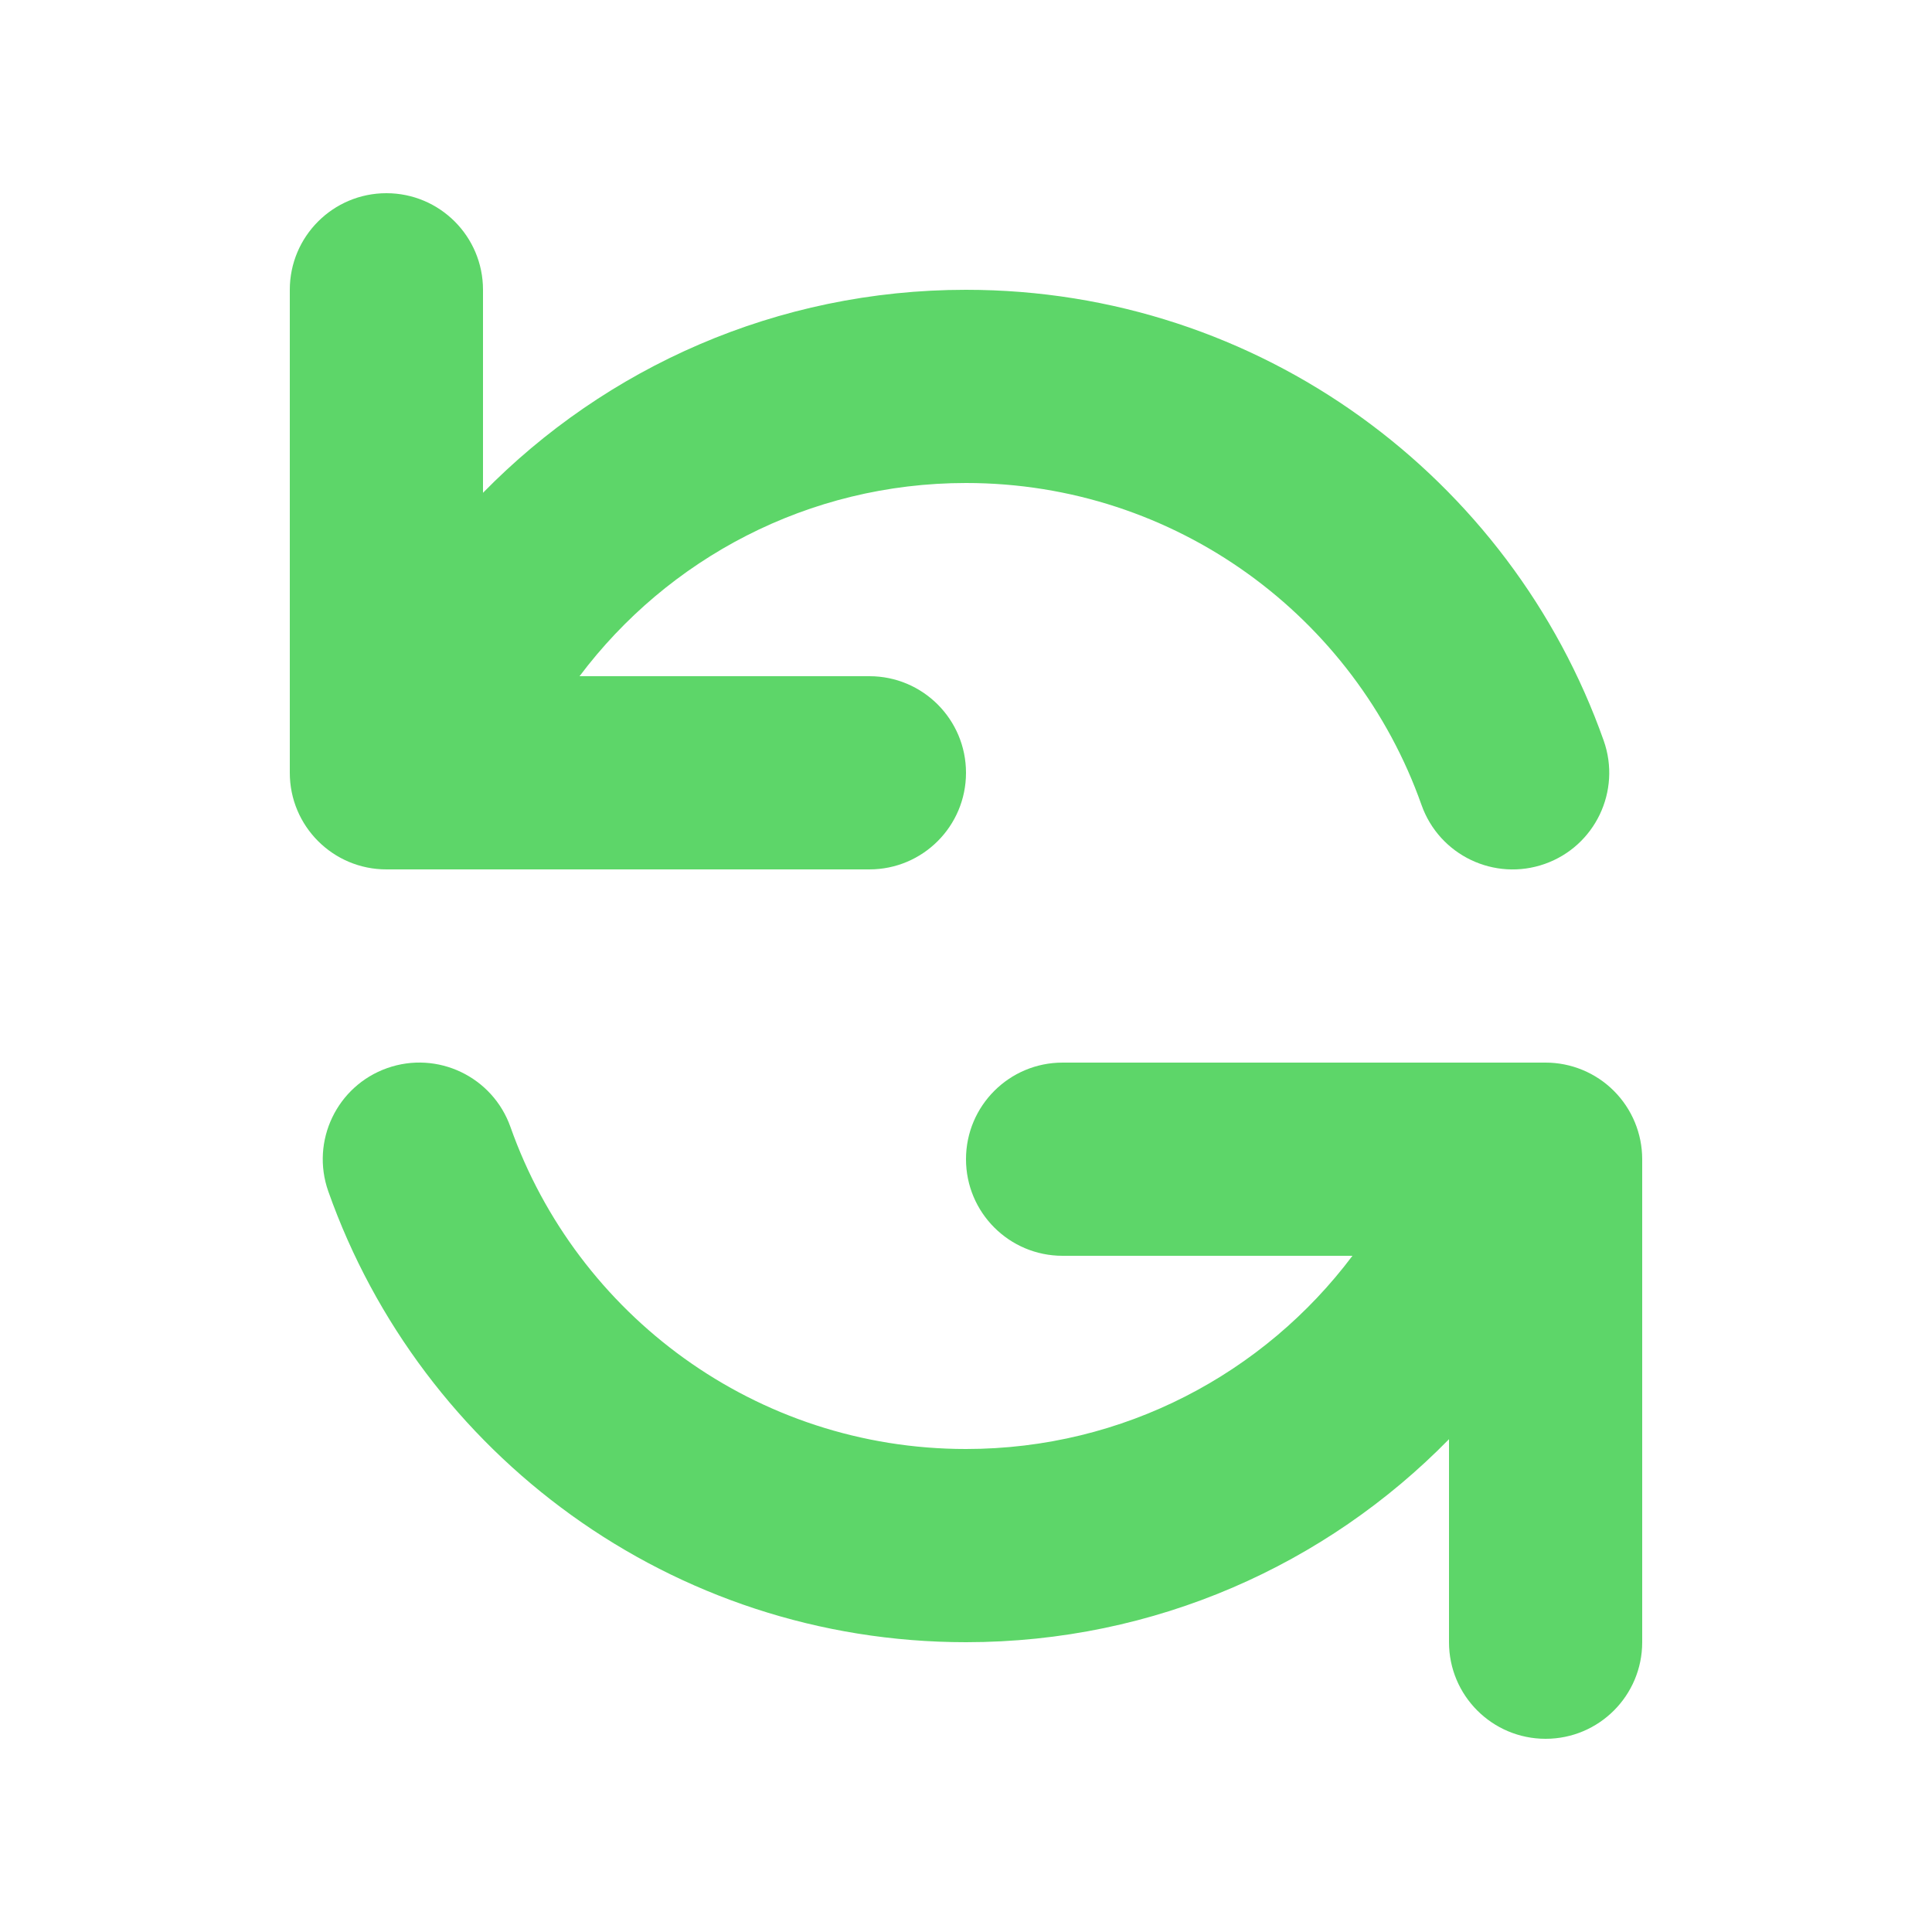 <?xml version="1.0" encoding="UTF-8"?> <svg xmlns="http://www.w3.org/2000/svg" width="40" height="40" viewBox="0 0 40 40" fill="none"><path fill-rule="evenodd" clip-rule="evenodd" d="M8 4C9.105 4 10 4.895 10 6V10.203C12.54 7.61 16.081 6 20 6C26.099 6 31.282 9.899 33.203 15.334C33.571 16.375 33.025 17.518 31.984 17.886C30.942 18.254 29.8 17.708 29.431 16.666C28.058 12.78 24.351 10 20 10C16.73 10 13.824 11.57 11.999 14H18C19.105 14 20 14.895 20 16C20 17.105 19.105 18 18 18H8C6.895 18 6 17.105 6 16V6C6 4.895 6.895 4 8 4ZM8.016 22.114C9.058 21.746 10.2 22.292 10.569 23.334C11.942 27.22 15.649 30 20 30C23.27 30 26.176 28.43 28.001 26L22 26C20.895 26 20 25.105 20 24C20 22.895 20.895 22 22 22H32C32.53 22 33.039 22.211 33.414 22.586C33.789 22.961 34 23.47 34 24V34C34 35.105 33.105 36 32 36C30.895 36 30 35.105 30 34V29.797C27.46 32.39 23.919 34 20 34C13.901 34 8.718 30.101 6.797 24.666C6.429 23.625 6.975 22.482 8.016 22.114Z" fill="#5DD669"></path></svg> 